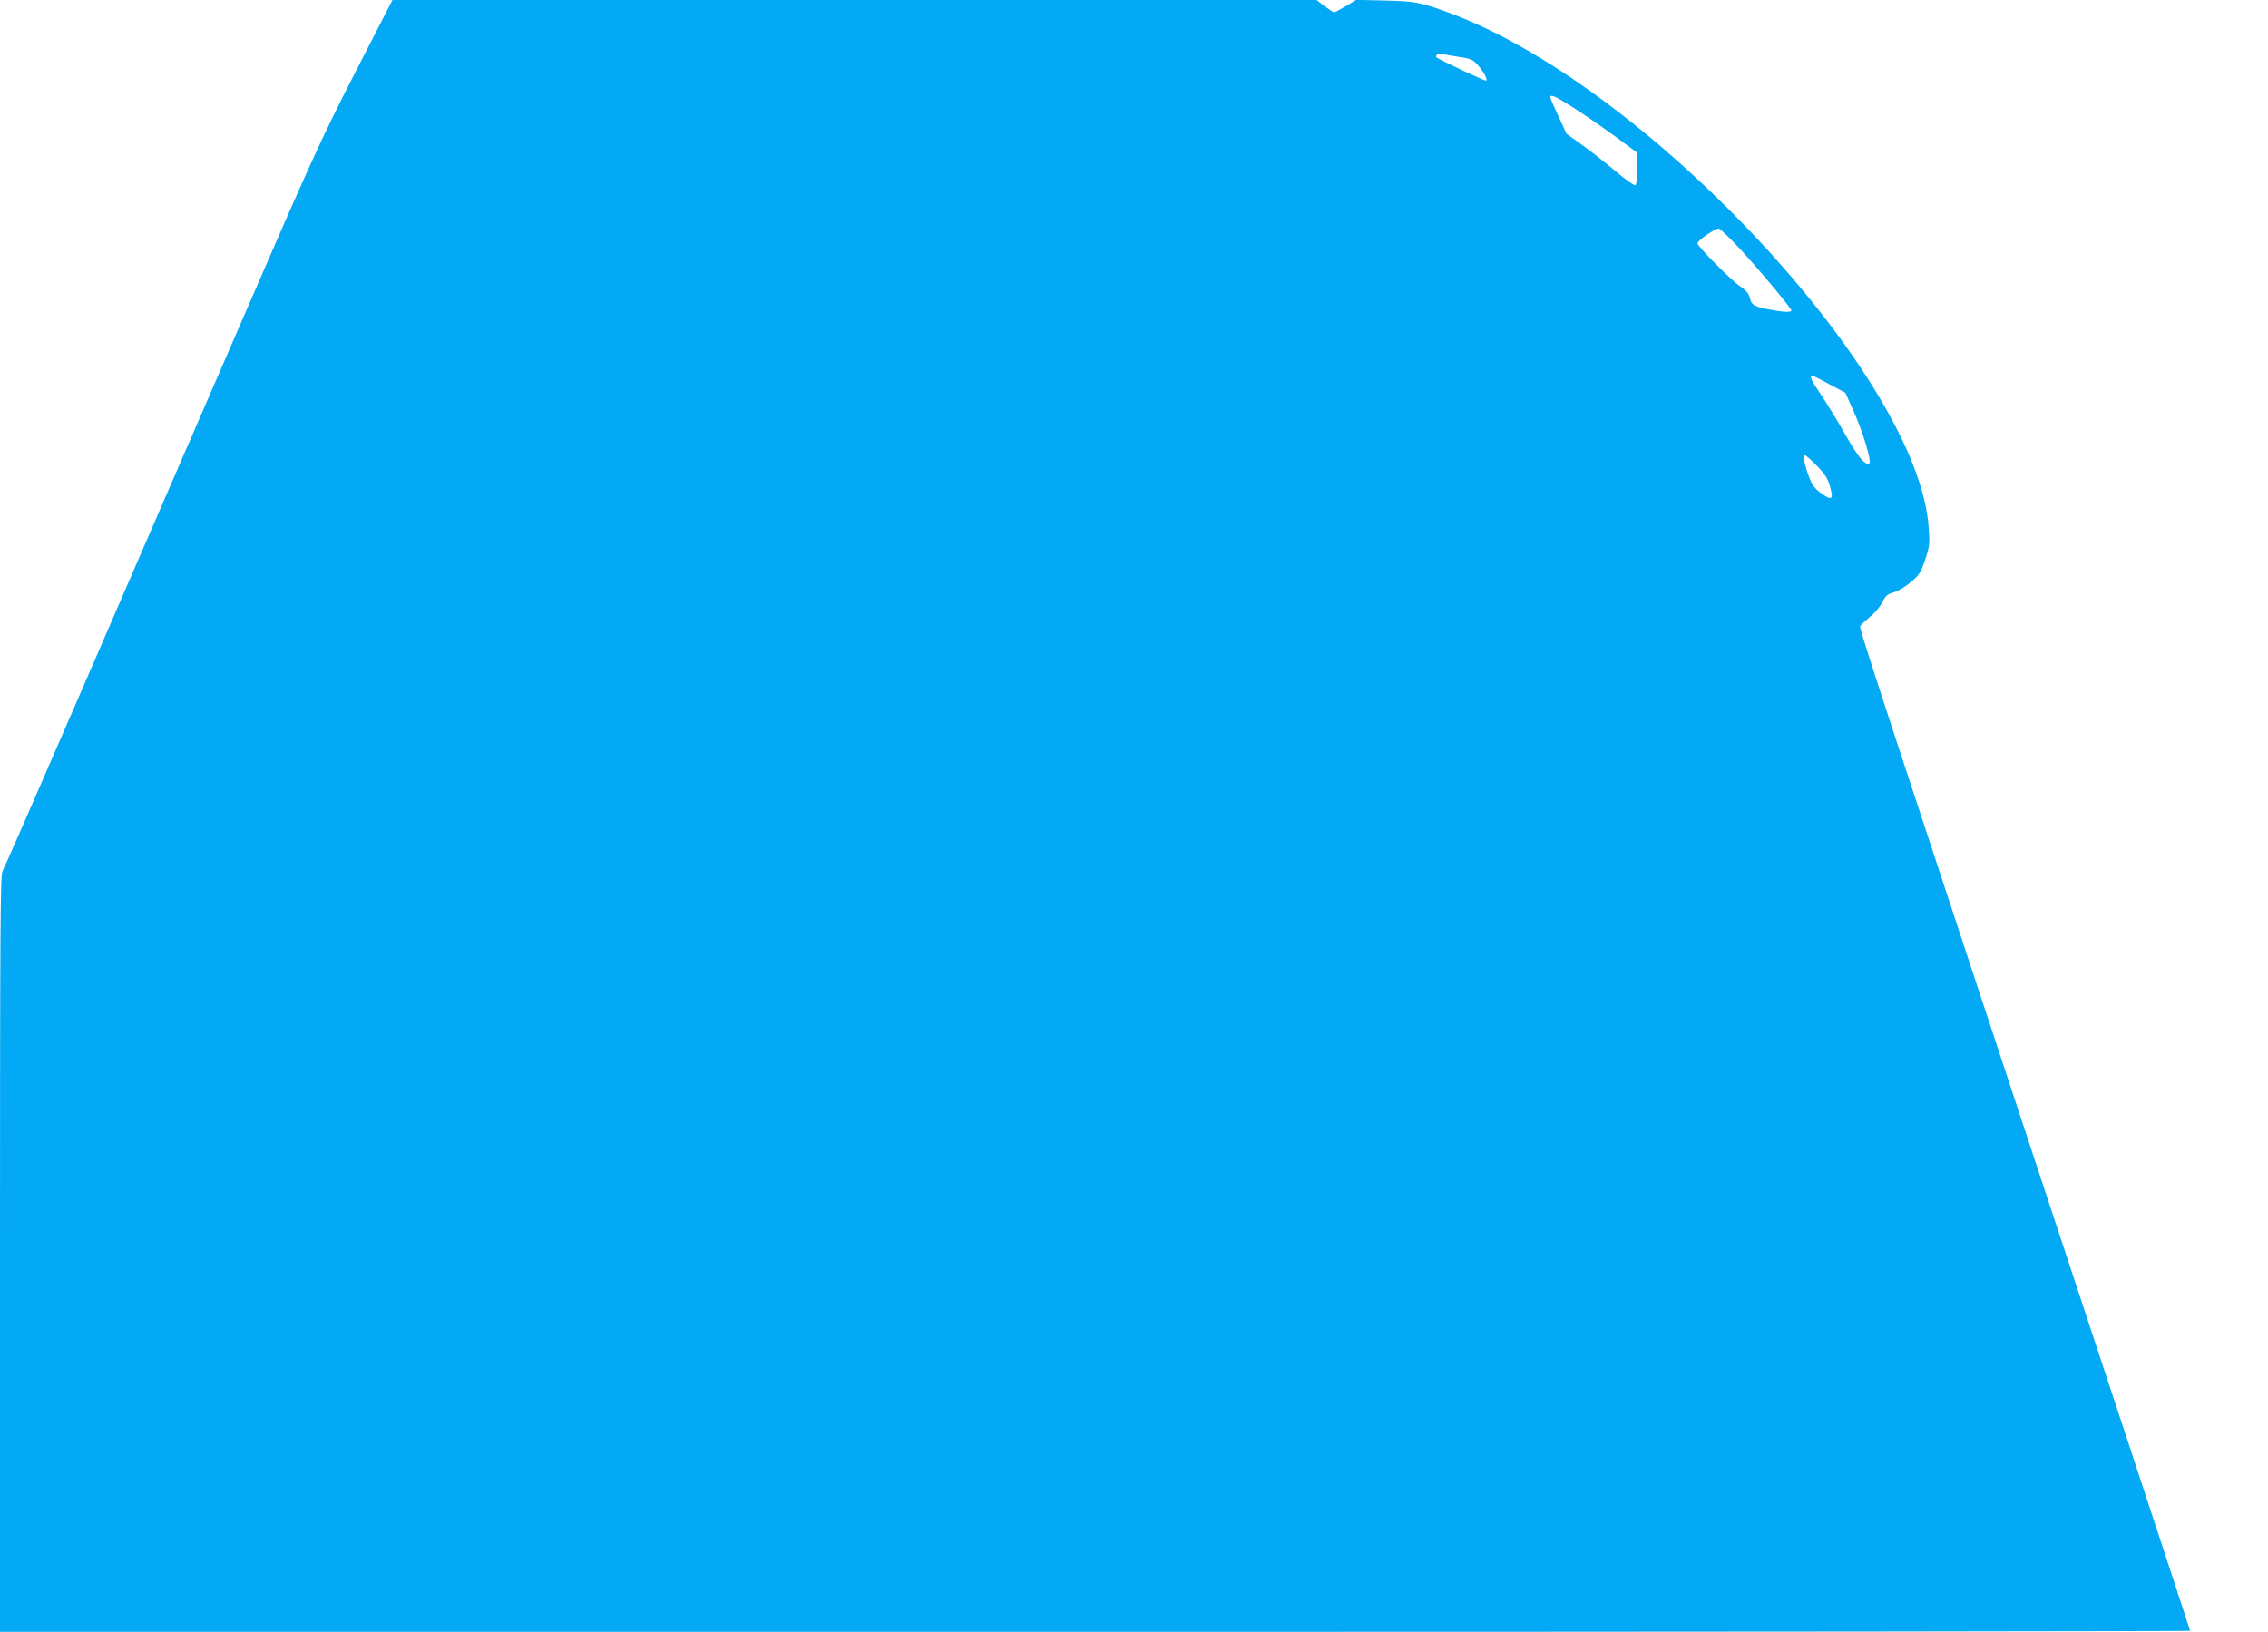<?xml version="1.0" standalone="no"?>
<!DOCTYPE svg PUBLIC "-//W3C//DTD SVG 20010904//EN"
 "http://www.w3.org/TR/2001/REC-SVG-20010904/DTD/svg10.dtd">
<svg version="1.0" xmlns="http://www.w3.org/2000/svg"
 width="1280pt" height="921pt" viewBox="0 0 1280 921"
 preserveAspectRatio="xMidYMid meet">
<g transform="translate(0,921) scale(0.1,-0.1)"
fill="#03a9f4" stroke="none">
<path d="M2003 8798 c-194 -379 -247 -496 -651 -1428 -242 -558 -639 -1474
-882 -2035 -243 -561 -448 -1030 -456 -1042 -12 -19 -14 -338 -14 -2158 l0
-2135 6180 0 c3399 0 6180 3 6180 6 0 4 -155 475 -344 1048 -1514 4577 -1525
4612 -1517 4624 3 5 28 28 55 51 28 22 59 60 70 83 18 36 28 45 65 55 24 7 67
33 96 58 47 40 56 54 80 126 25 75 27 89 20 182 -59 842 -1558 2462 -2673
2892 -186 71 -218 78 -398 82 l-160 4 -59 -36 c-32 -19 -62 -35 -66 -35 -4 0
-28 16 -53 35 l-46 35 -2608 0 -2607 0 -212 -412z m6230 91 c69 -10 81 -16
108 -47 33 -38 55 -79 47 -87 -4 -5 -236 104 -279 130 -15 10 10 26 31 20 8
-2 50 -9 93 -16z m646 -286 c58 -37 163 -109 234 -161 l127 -94 0 -88 c0 -50
-4 -92 -10 -95 -6 -4 -53 29 -105 73 -52 44 -137 111 -189 149 l-95 68 -45 98
c-25 53 -46 102 -46 107 0 20 25 9 129 -57z m948 -805 c121 -133 283 -328 283
-340 0 -12 -47 -10 -128 6 -83 16 -98 25 -107 68 -5 20 -21 40 -53 61 -54 37
-241 226 -242 244 0 15 98 83 120 83 8 0 65 -55 127 -122z m498 -757 l90 -48
48 -108 c52 -116 101 -281 87 -290 -23 -14 -64 36 -136 163 -42 75 -104 176
-136 223 -55 81 -68 109 -50 109 4 0 48 -22 97 -49z m-72 -459 c42 -42 62 -72
72 -107 26 -86 16 -95 -52 -45 -31 23 -47 45 -63 88 -26 68 -36 122 -23 122 5
0 35 -26 66 -58z"/>
</g>
</svg>
